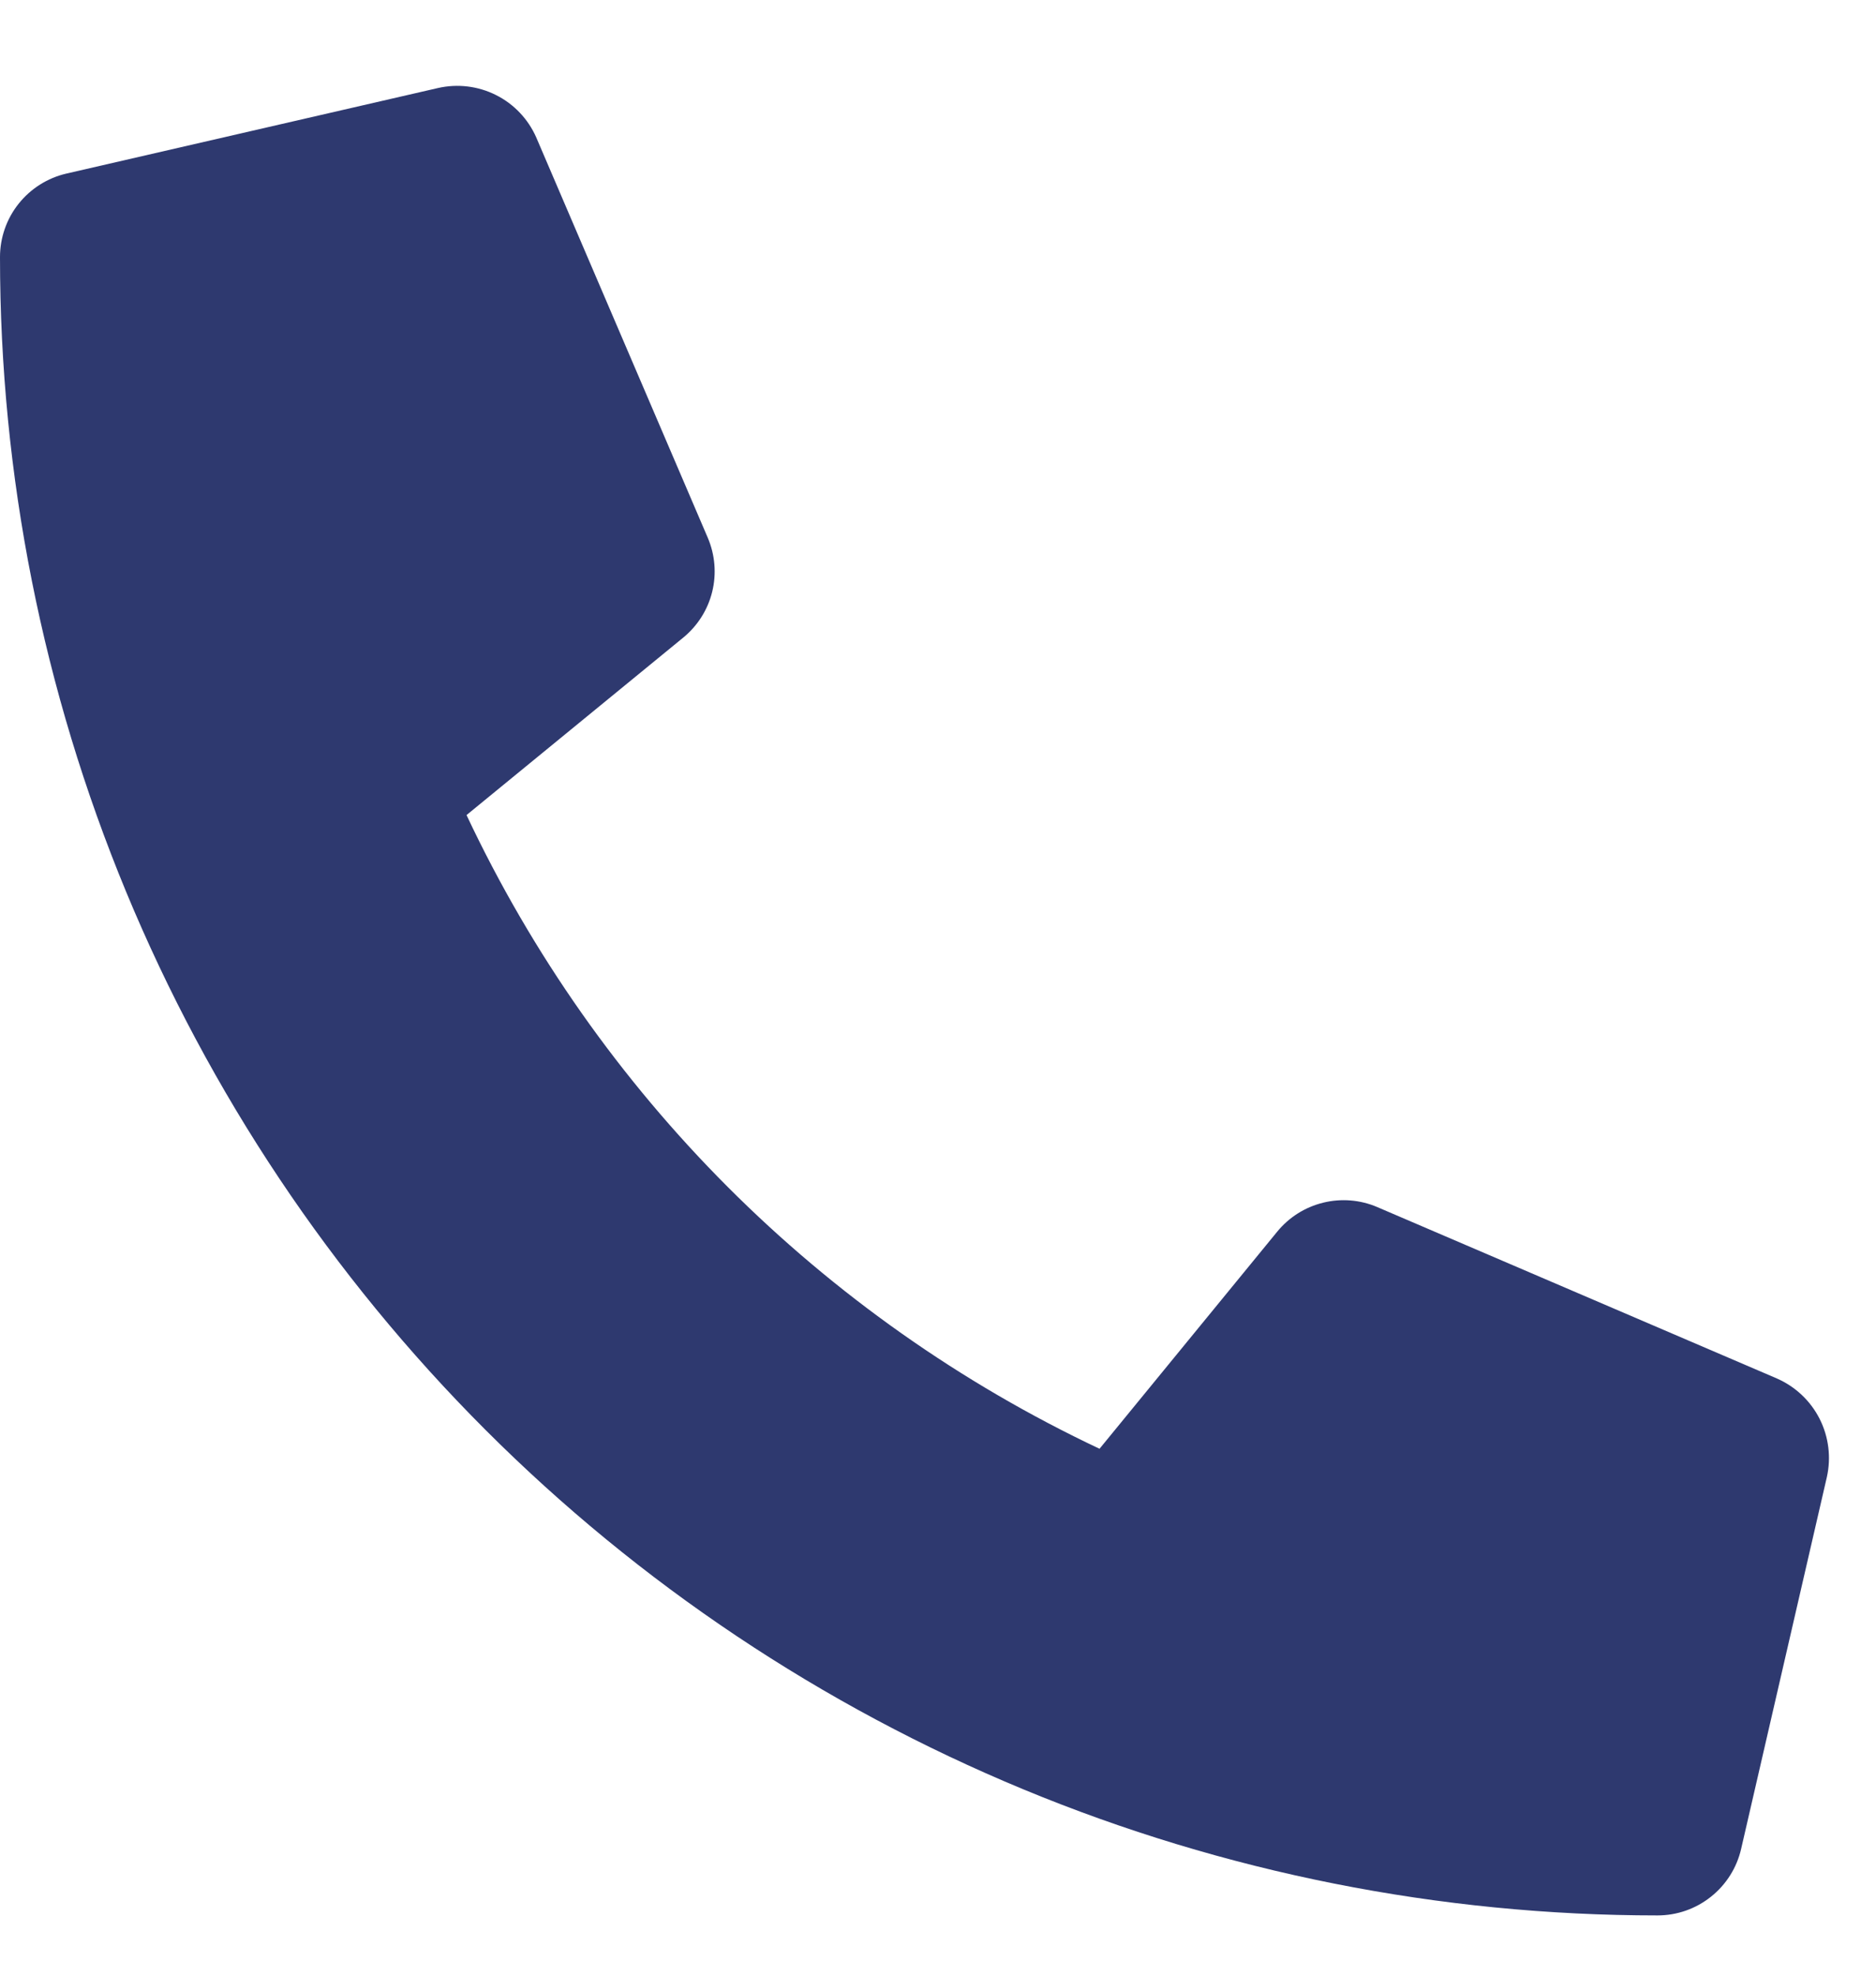 <?xml version="1.0" encoding="UTF-8"?>
<svg xmlns="http://www.w3.org/2000/svg" width="19" height="20" viewBox="0 0 19 20" fill="none">
  <path d="M18 13.956L13.948 12.219C13.775 12.145 13.582 12.13 13.4 12.175C13.217 12.22 13.054 12.323 12.935 12.469L11.136 14.666C8.319 13.337 6.052 11.069 4.725 8.251L6.918 6.456C7.064 6.337 7.168 6.174 7.213 5.991C7.258 5.809 7.242 5.616 7.168 5.443L5.431 1.391C5.349 1.205 5.205 1.053 5.023 0.962C4.842 0.871 4.634 0.846 4.436 0.891L0.673 1.757C0.482 1.801 0.311 1.909 0.189 2.062C0.066 2.216 -4.22643e-05 2.407 1.19179e-07 2.603C-0 4.808 0.434 6.991 1.277 9.027C2.121 11.064 3.357 12.915 4.916 14.474C6.475 16.033 8.326 17.269 10.363 18.113C12.399 18.956 14.582 19.39 16.787 19.39C16.983 19.39 17.174 19.324 17.328 19.201C17.482 19.079 17.59 18.908 17.634 18.717L18.502 14.954C18.547 14.754 18.521 14.545 18.429 14.363C18.336 14.18 18.183 14.036 17.995 13.954L18 13.956Z" fill="#2E396F"></path>
</svg>
